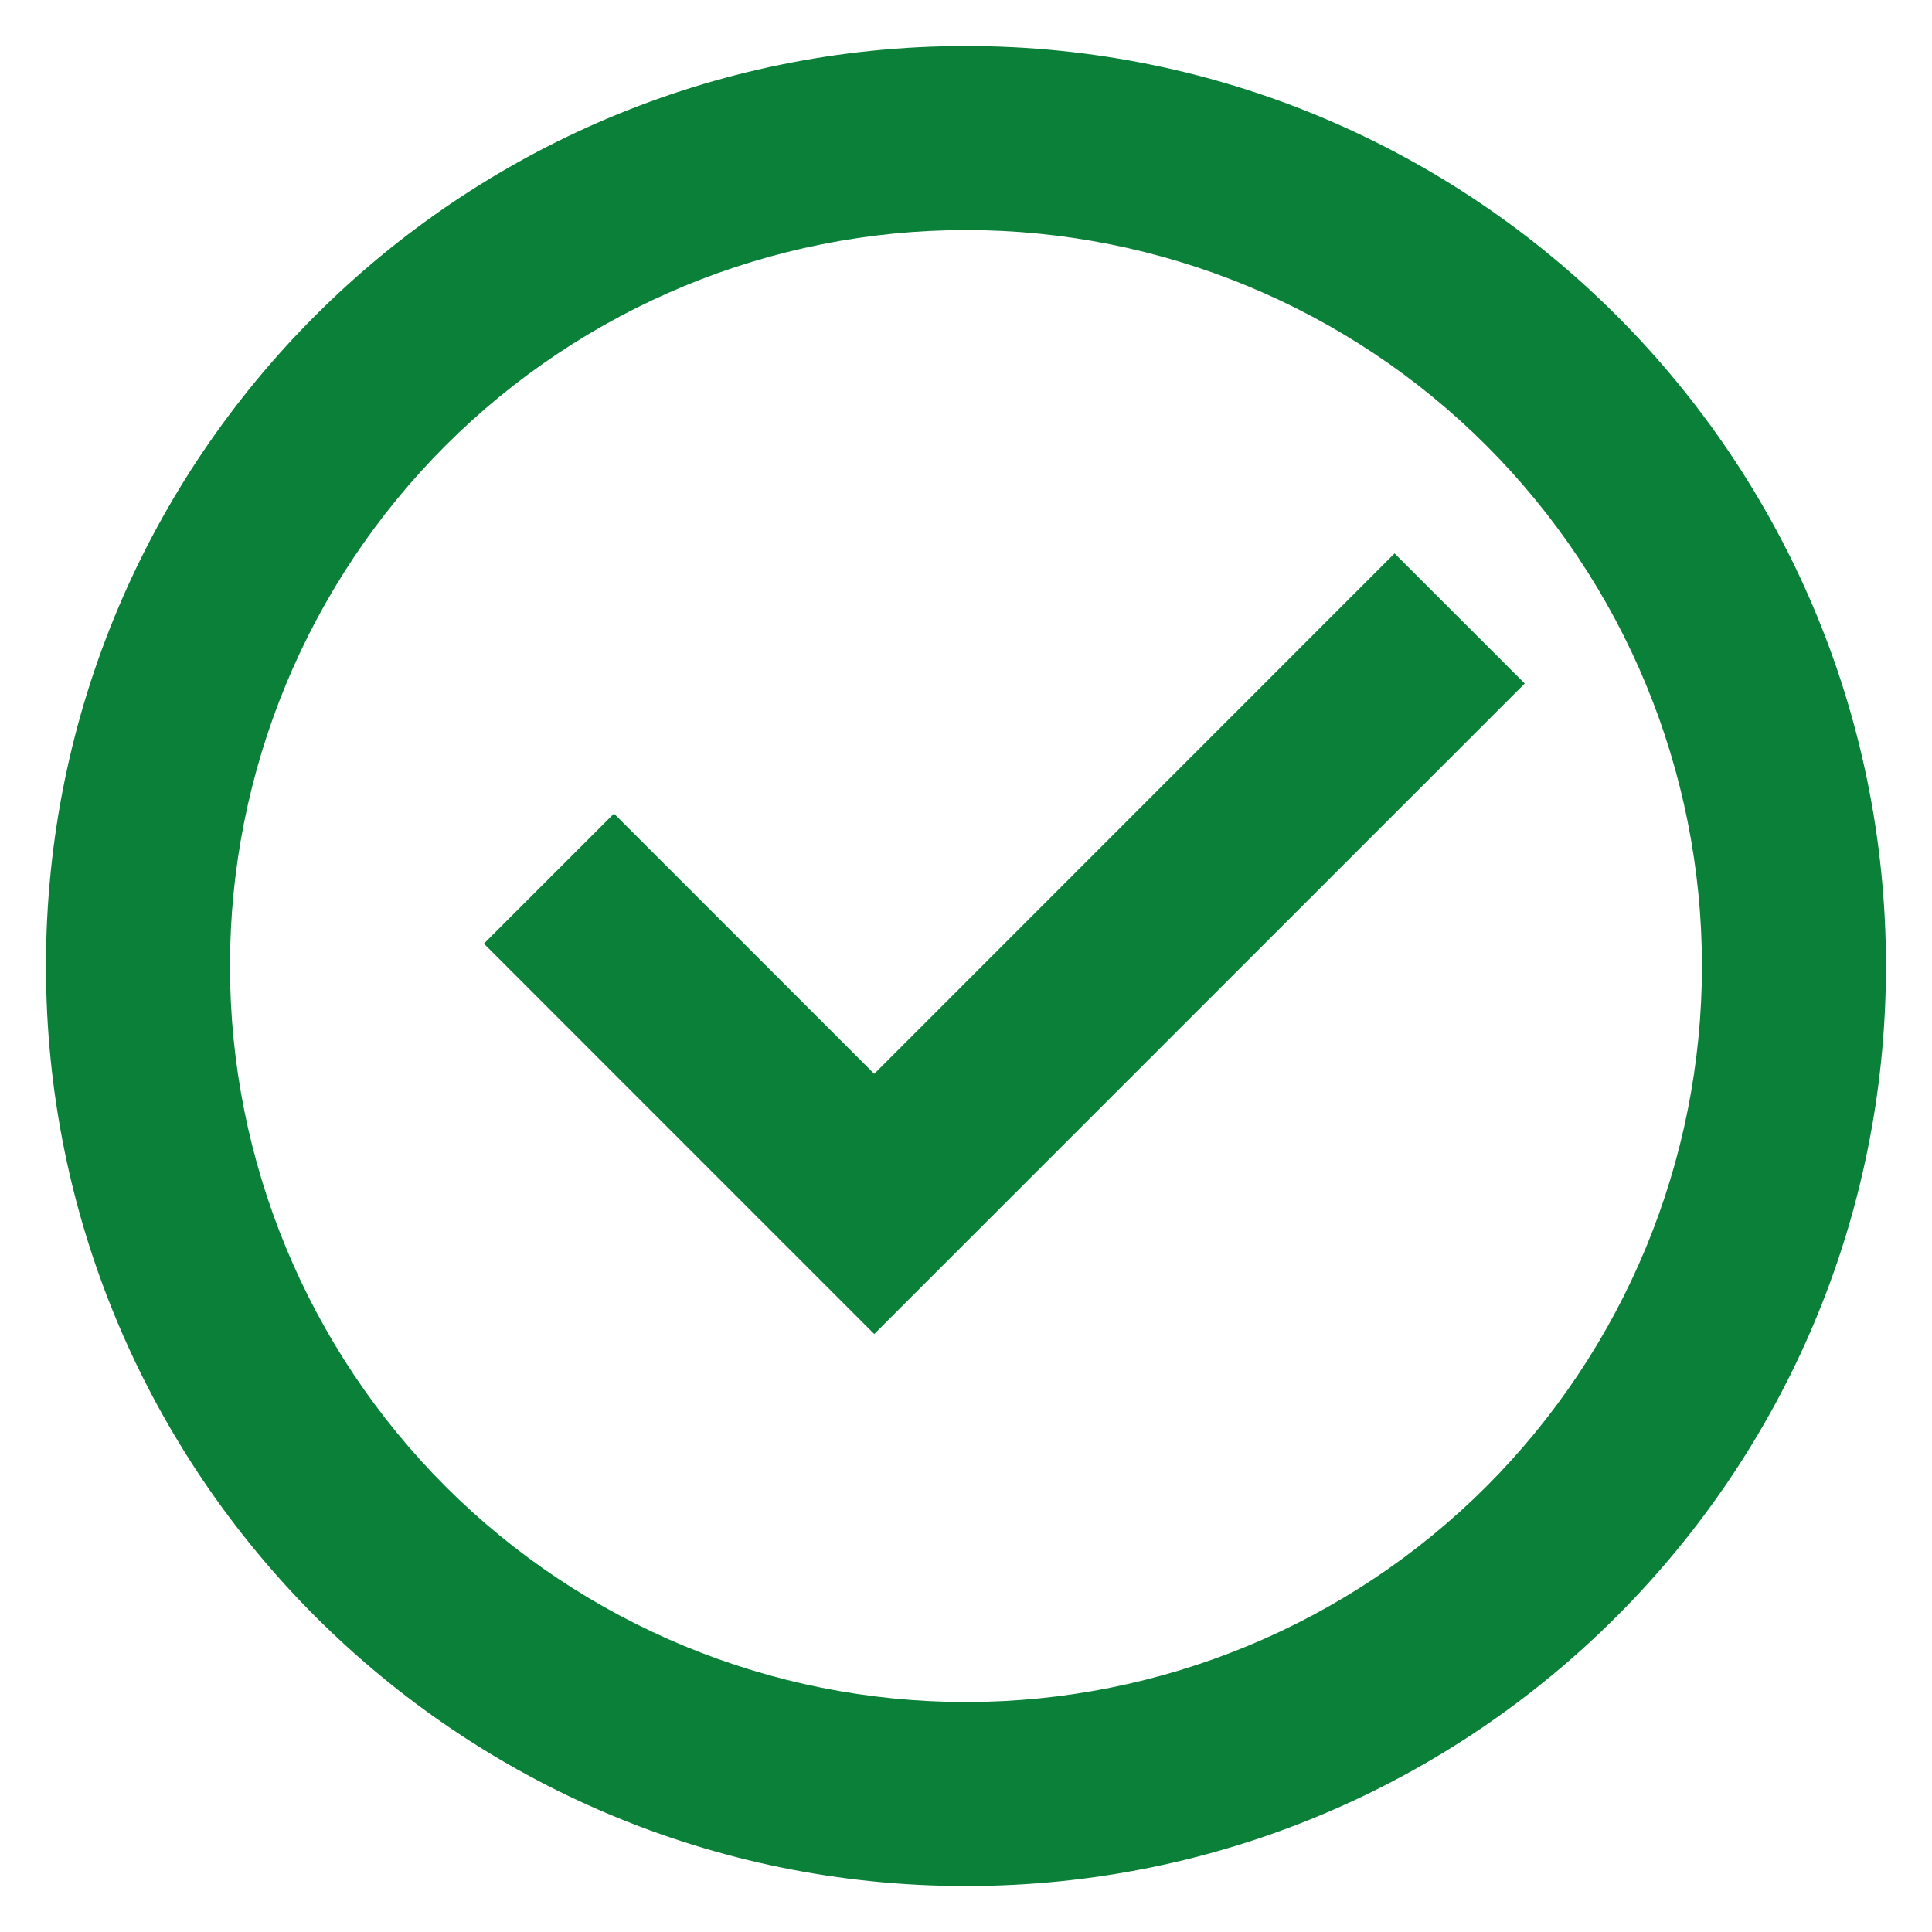 <svg width="28" height="28" viewBox="0 0 28 28" fill="none" xmlns="http://www.w3.org/2000/svg">
<path d="M13.999 27.334C6.635 27.334 0.666 21.364 0.666 14C0.666 6.636 6.635 0.667 13.999 0.667C21.363 0.667 27.333 6.636 27.333 14C27.333 21.364 21.363 27.334 13.999 27.334ZM13.999 24.667C16.828 24.667 19.541 23.543 21.542 21.543C23.542 19.542 24.666 16.829 24.666 14C24.666 11.171 23.542 8.458 21.542 6.458C19.541 4.457 16.828 3.334 13.999 3.334C11.17 3.334 8.457 4.457 6.457 6.458C4.456 8.458 3.333 11.171 3.333 14C3.333 16.829 4.456 19.542 6.457 21.543C8.457 23.543 11.17 24.667 13.999 24.667ZM12.67 19.334L7.013 13.676L8.898 11.791L12.67 15.563L20.211 8.02L22.098 9.906L12.67 19.334Z" fill="#0B8039"/>
</svg>
